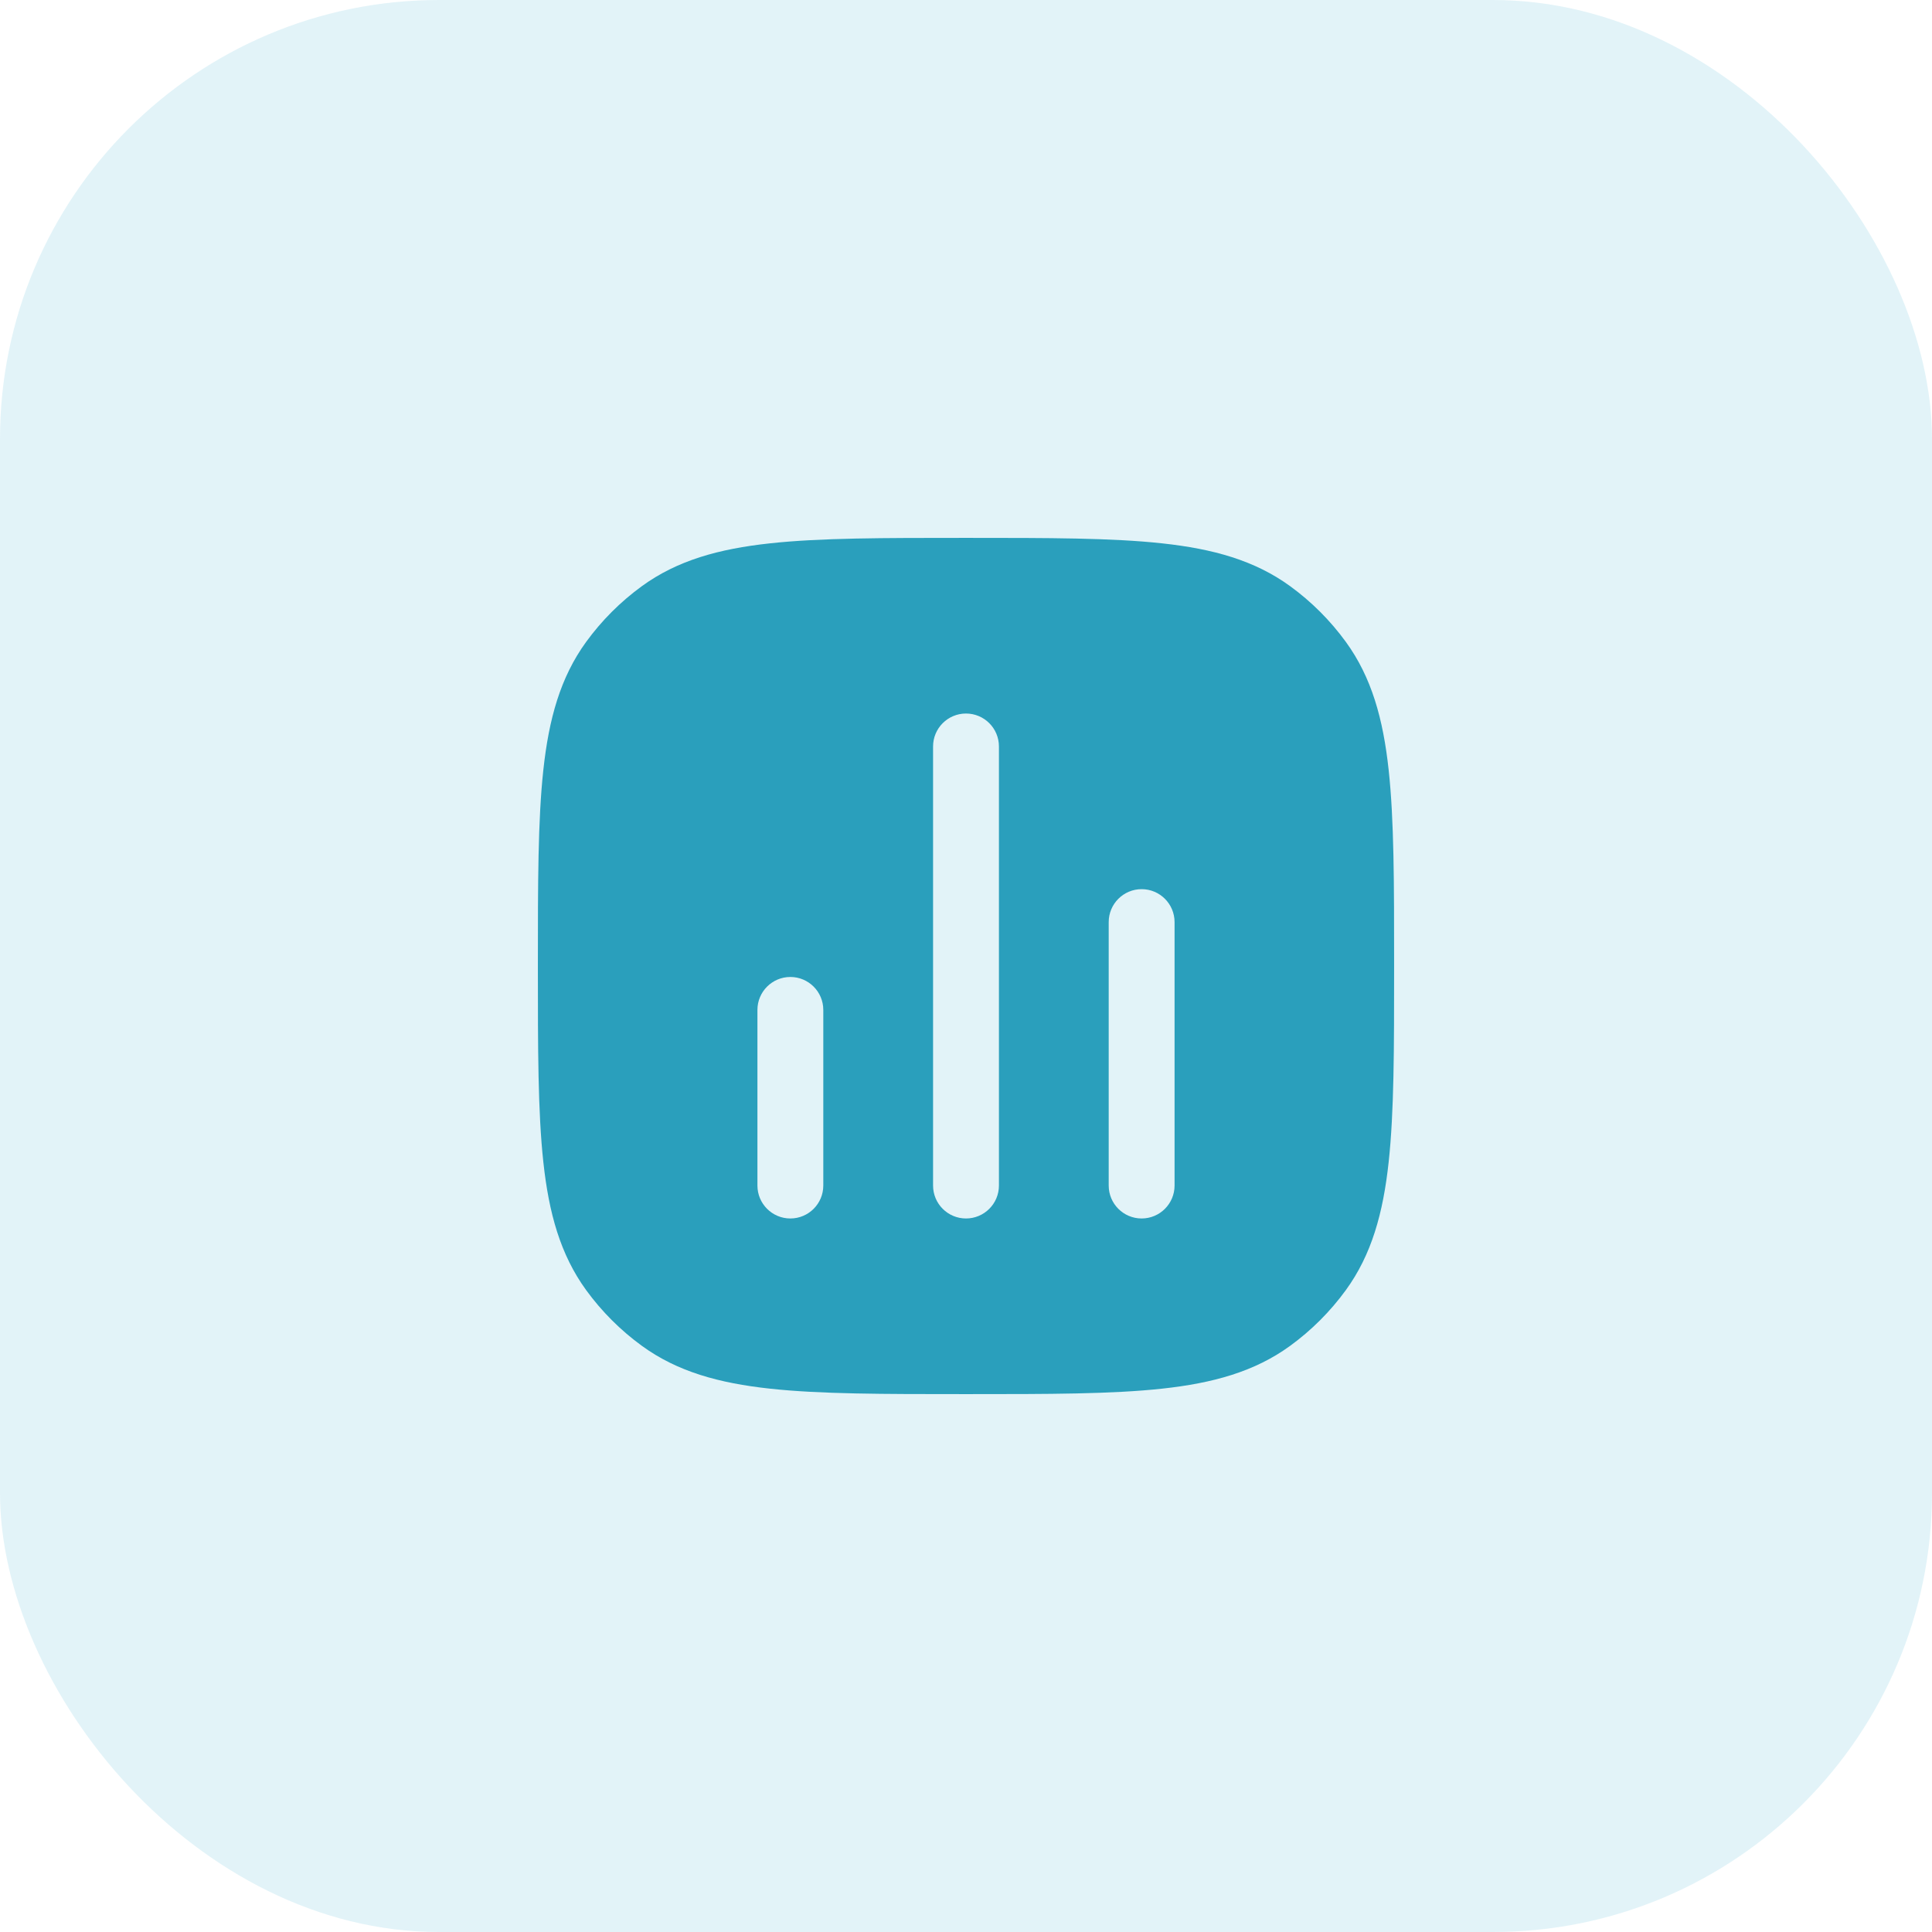 <svg width="44" height="44" viewBox="0 0 44 44" fill="none" xmlns="http://www.w3.org/2000/svg">
<rect width="44" height="44" rx="10" fill="#B6E2EE" fill-opacity="0.4"/>
<path fill-rule="evenodd" clip-rule="evenodd" d="M22.045 12.25C23.882 12.25 25.321 12.25 26.463 12.374C27.629 12.5 28.573 12.762 29.38 13.348C29.868 13.703 30.297 14.132 30.652 14.62C31.238 15.427 31.5 16.371 31.626 17.537C31.75 18.679 31.75 20.118 31.75 21.955V22.045C31.75 23.882 31.75 25.321 31.626 26.463C31.5 27.629 31.238 28.573 30.652 29.38C30.297 29.868 29.868 30.297 29.38 30.652C28.573 31.238 27.629 31.5 26.463 31.626C25.321 31.75 23.882 31.75 22.045 31.75H21.955C20.118 31.75 18.679 31.75 17.537 31.626C16.371 31.5 15.427 31.238 14.62 30.652C14.132 30.297 13.703 29.868 13.348 29.38C12.762 28.573 12.5 27.629 12.374 26.463C12.25 25.321 12.25 23.882 12.25 22.045V21.955C12.25 20.118 12.25 18.679 12.374 17.537C12.5 16.371 12.762 15.427 13.348 14.62C13.703 14.132 14.132 13.703 14.62 13.348C15.427 12.762 16.371 12.5 17.537 12.374C18.679 12.25 20.118 12.25 21.955 12.25H22.045ZM22.75 17C22.75 16.586 22.414 16.25 22 16.25C21.586 16.25 21.25 16.586 21.25 17V27C21.25 27.414 21.586 27.75 22 27.75C22.414 27.75 22.75 27.414 22.75 27V17ZM26.75 21C26.75 20.586 26.414 20.25 26 20.25C25.586 20.25 25.25 20.586 25.25 21V27C25.25 27.414 25.586 27.75 26 27.75C26.414 27.75 26.75 27.414 26.75 27V21ZM18.75 23C18.75 22.586 18.414 22.25 18 22.25C17.586 22.25 17.25 22.586 17.25 23V27C17.25 27.414 17.586 27.75 18 27.75C18.414 27.75 18.75 27.414 18.75 27V23Z" fill="#2A9FBC"/>
</svg>
